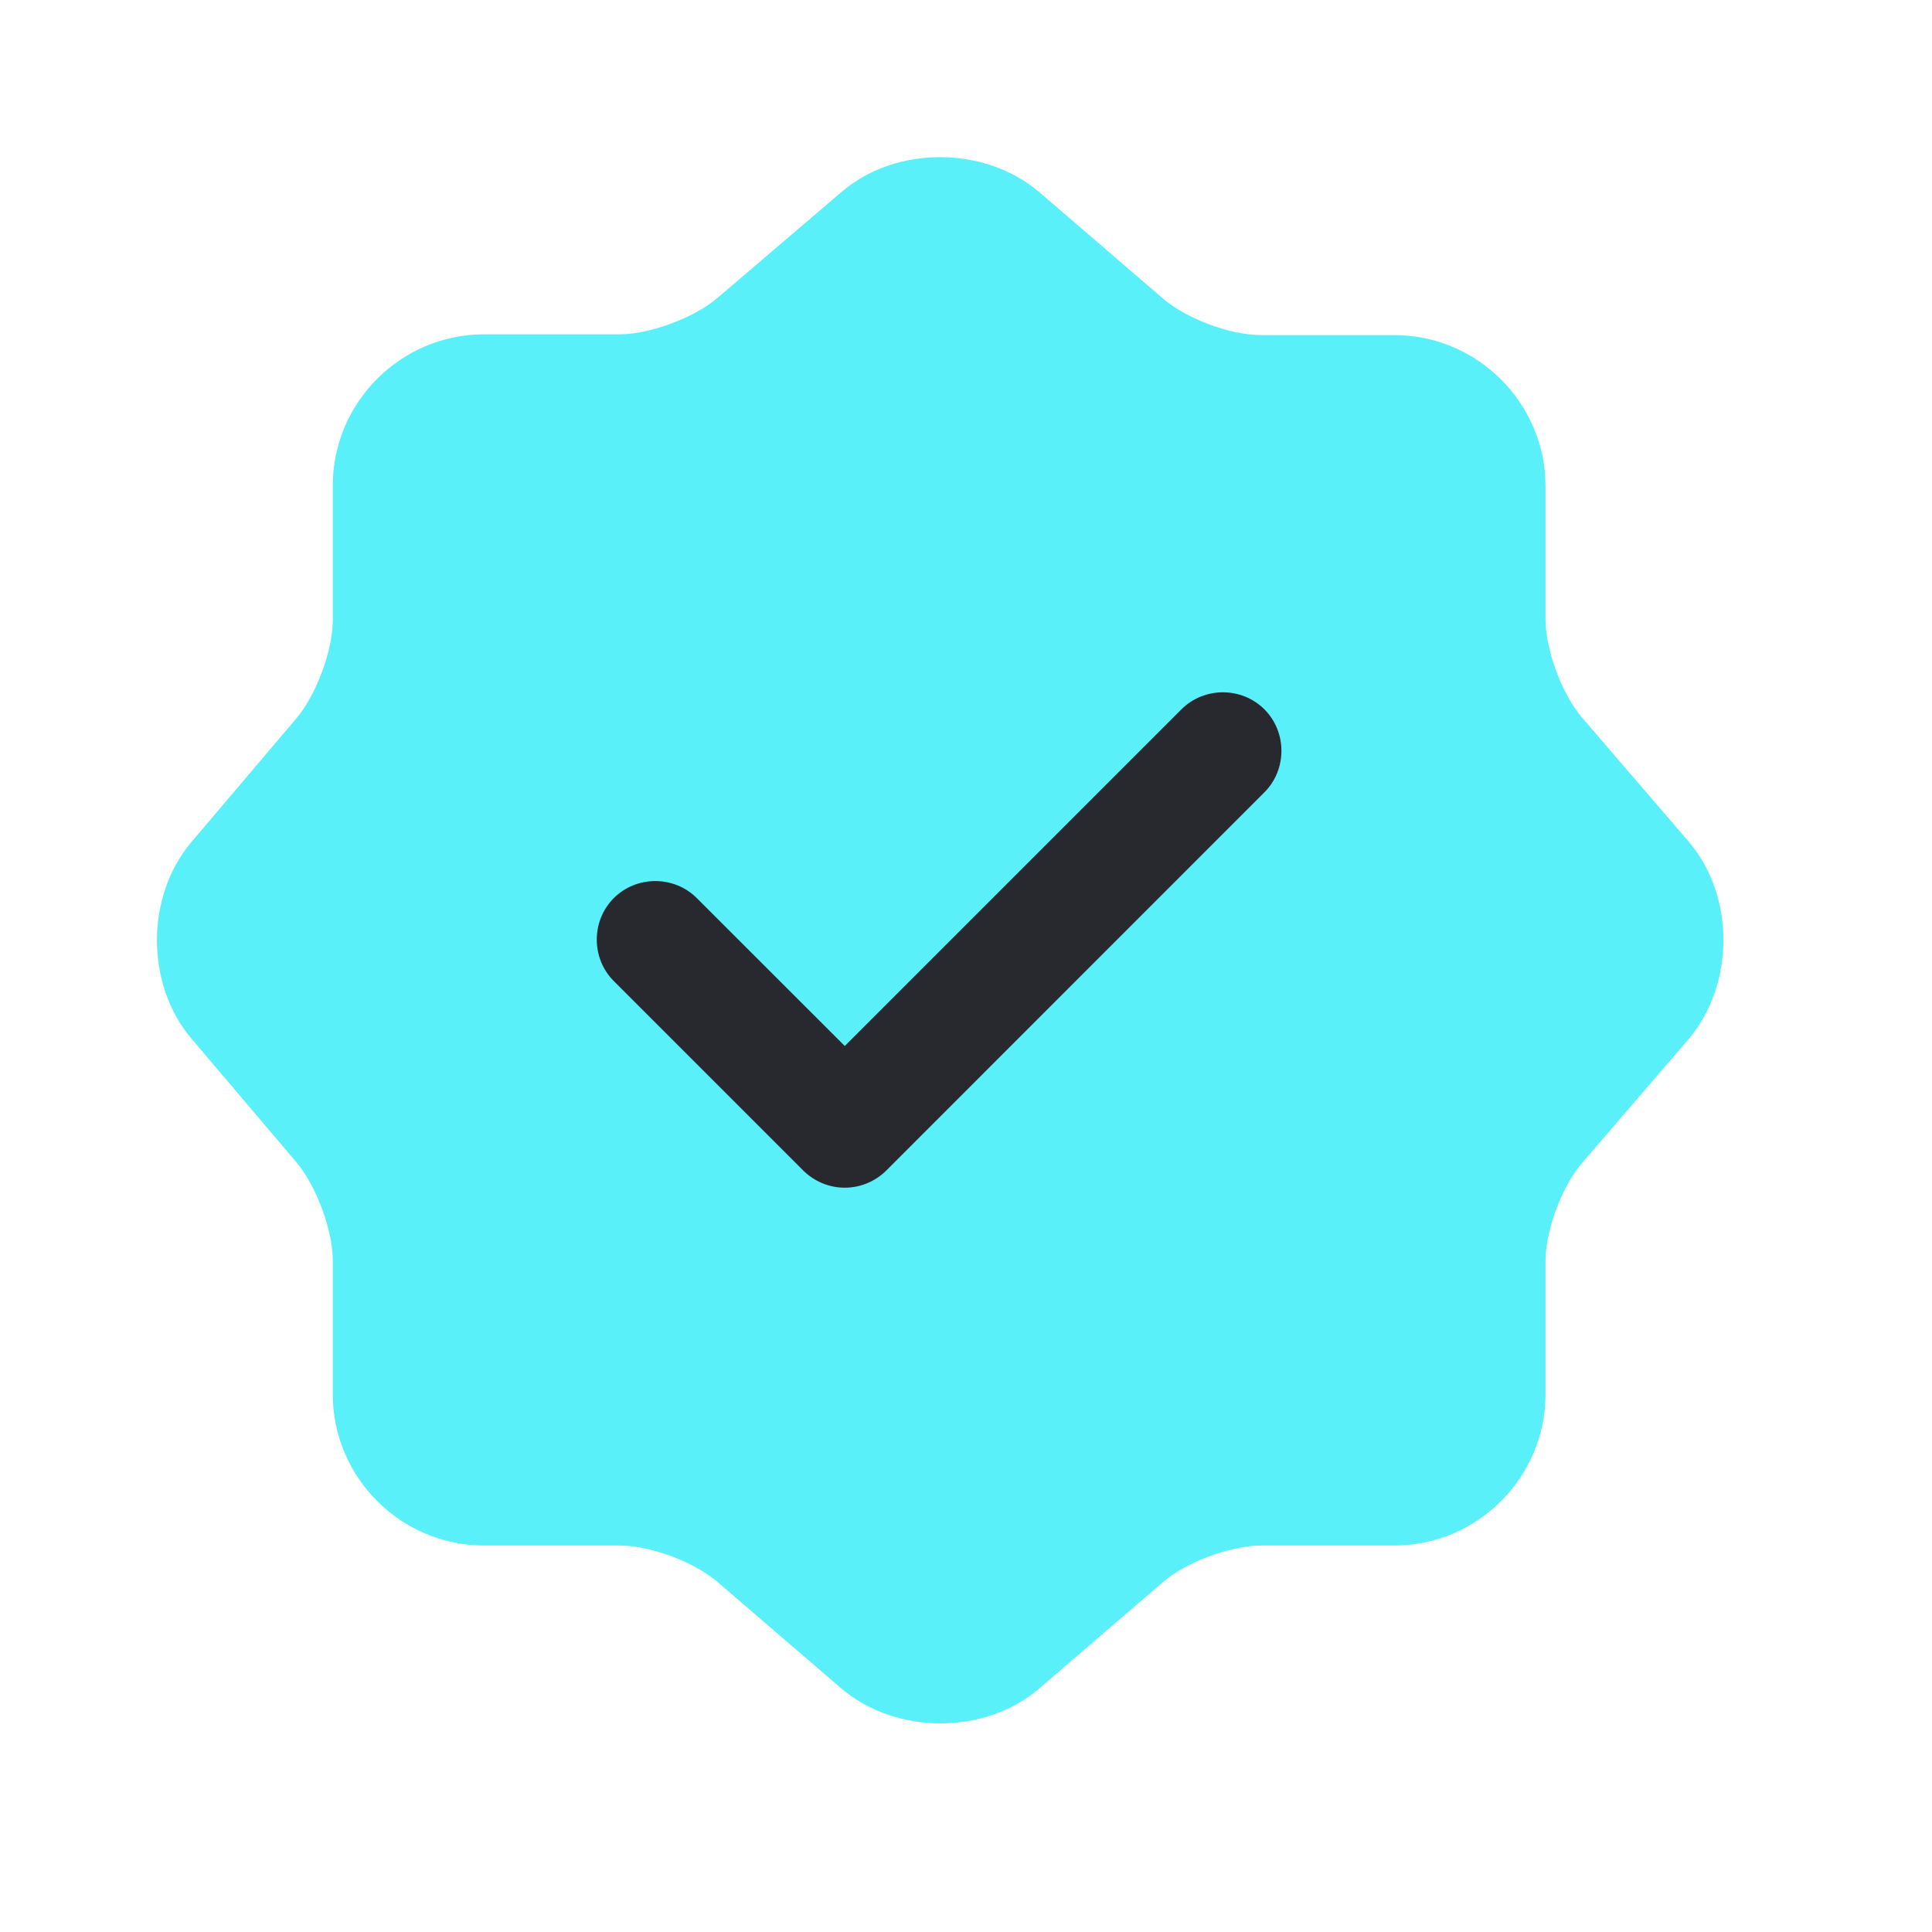 <svg width="20" height="20" viewBox="0 0 20 20" fill="none" xmlns="http://www.w3.org/2000/svg">
<path d="M8.713 1.986C9.272 1.507 10.188 1.507 10.755 1.986L12.036 3.088C12.279 3.299 12.733 3.469 13.057 3.469H14.435C15.294 3.469 15.999 4.174 15.999 5.033V6.411C15.999 6.727 16.169 7.189 16.38 7.432L17.482 8.713C17.96 9.272 17.96 10.188 17.482 10.755L16.38 12.036C16.169 12.279 15.999 12.733 15.999 13.057V14.435C15.999 15.294 15.294 15.999 14.435 15.999H13.057C12.741 15.999 12.279 16.169 12.036 16.38L10.755 17.482C10.196 17.96 9.28 17.96 8.713 17.482L7.432 16.38C7.189 16.169 6.735 15.999 6.411 15.999H5.009C4.15 15.999 3.445 15.294 3.445 14.435V13.049C3.445 12.733 3.274 12.279 3.072 12.036L1.978 10.747C1.507 10.188 1.507 9.28 1.978 8.721L3.072 7.432C3.274 7.189 3.445 6.735 3.445 6.419V5.025C3.445 4.166 4.15 3.461 5.009 3.461H6.411C6.727 3.461 7.189 3.29 7.432 3.08L8.713 1.986Z" fill="#5AF0FA"/>
<path d="M8.745 12.295C8.583 12.295 8.429 12.23 8.315 12.117L6.354 10.156C6.119 9.921 6.119 9.532 6.354 9.297C6.589 9.062 6.978 9.062 7.213 9.297L8.745 10.828L12.23 7.343C12.465 7.108 12.854 7.108 13.089 7.343C13.324 7.578 13.324 7.967 13.089 8.202L9.175 12.117C9.061 12.23 8.907 12.295 8.745 12.295Z" fill="#28292F"/>
</svg>
